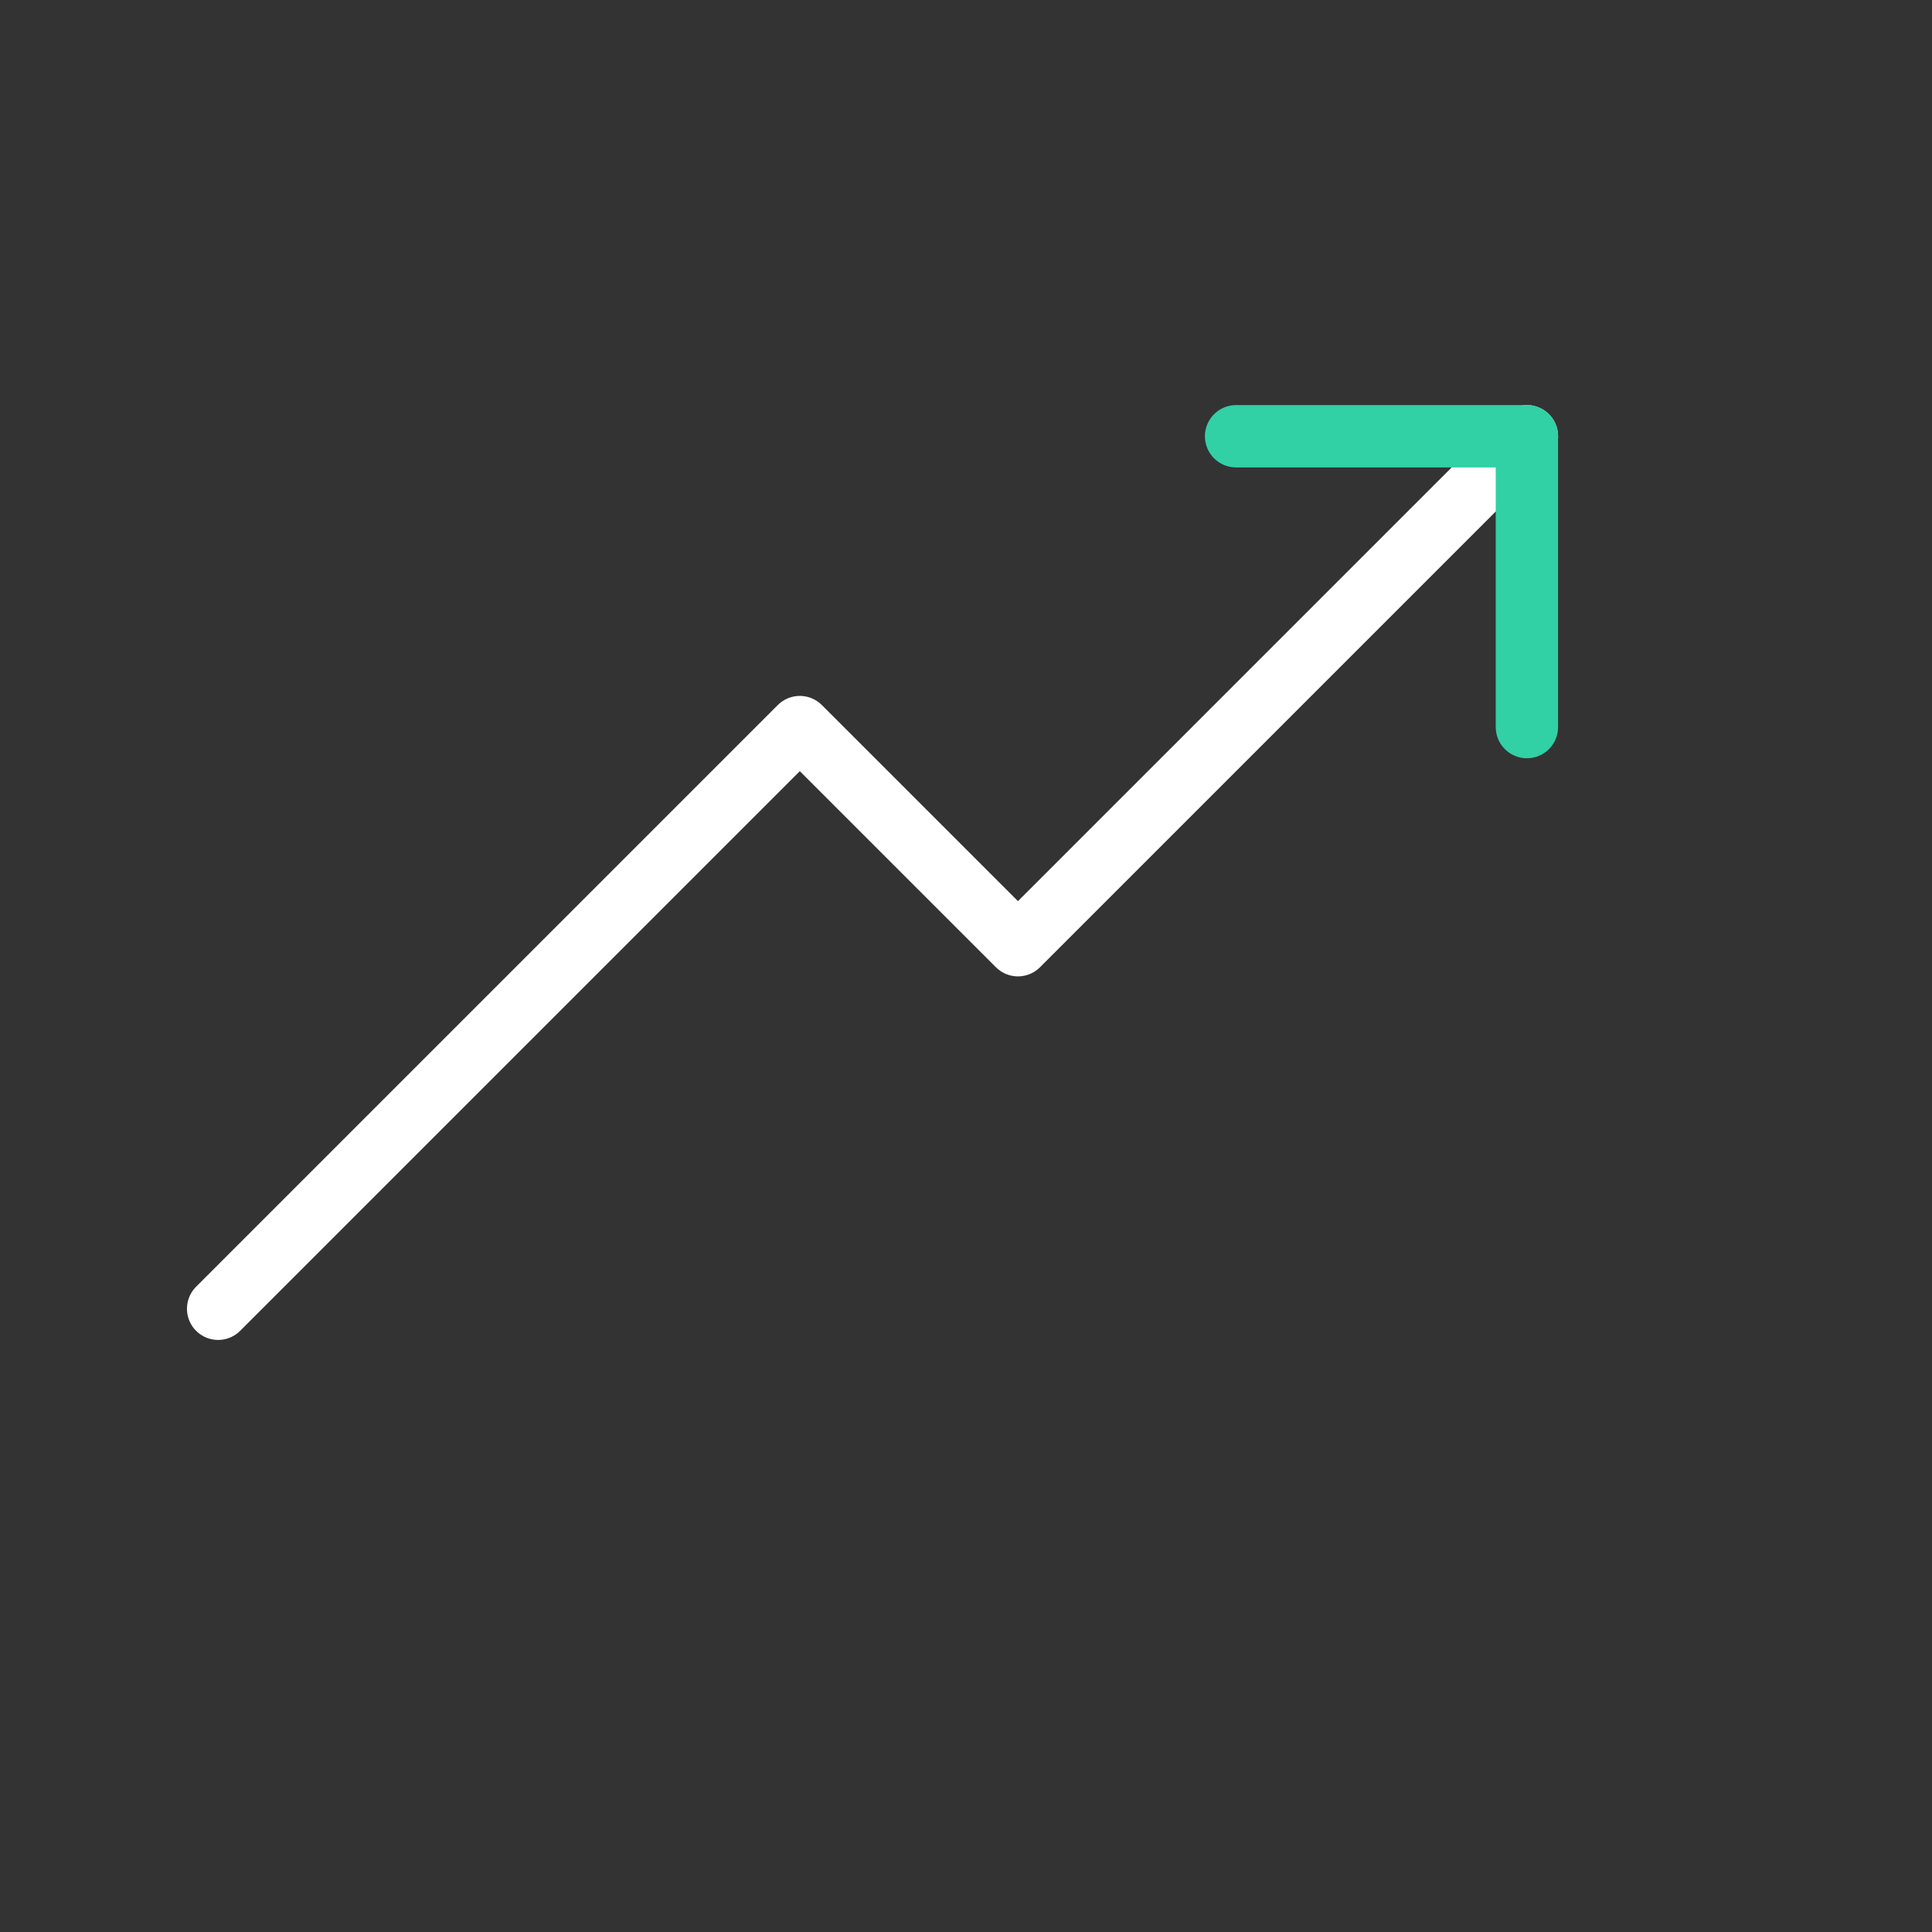 <?xml version="1.0" encoding="UTF-8"?> <svg xmlns="http://www.w3.org/2000/svg" width="62" height="62" viewBox="0 0 62 62" version="1.1" preserveAspectRatio="xMinYMin"><rect x="0" y="0" width="62" height="62" fill="#333333" stroke="none"/><g id="img-hs-up-trend" fill="none"><path xmlns="http://www.w3.org/2000/svg" stroke="white" stroke-linecap="round" stroke-linejoin="round" stroke-width="2" d="M49 14L32.667 30.333L25.667 23.333L7 42"></path><path xmlns="http://www.w3.org/2000/svg" stroke="#32D0A5" stroke-linecap="round" stroke-linejoin="round" stroke-width="2" d="M49 23.333V14H39.667"></path></g></svg> 